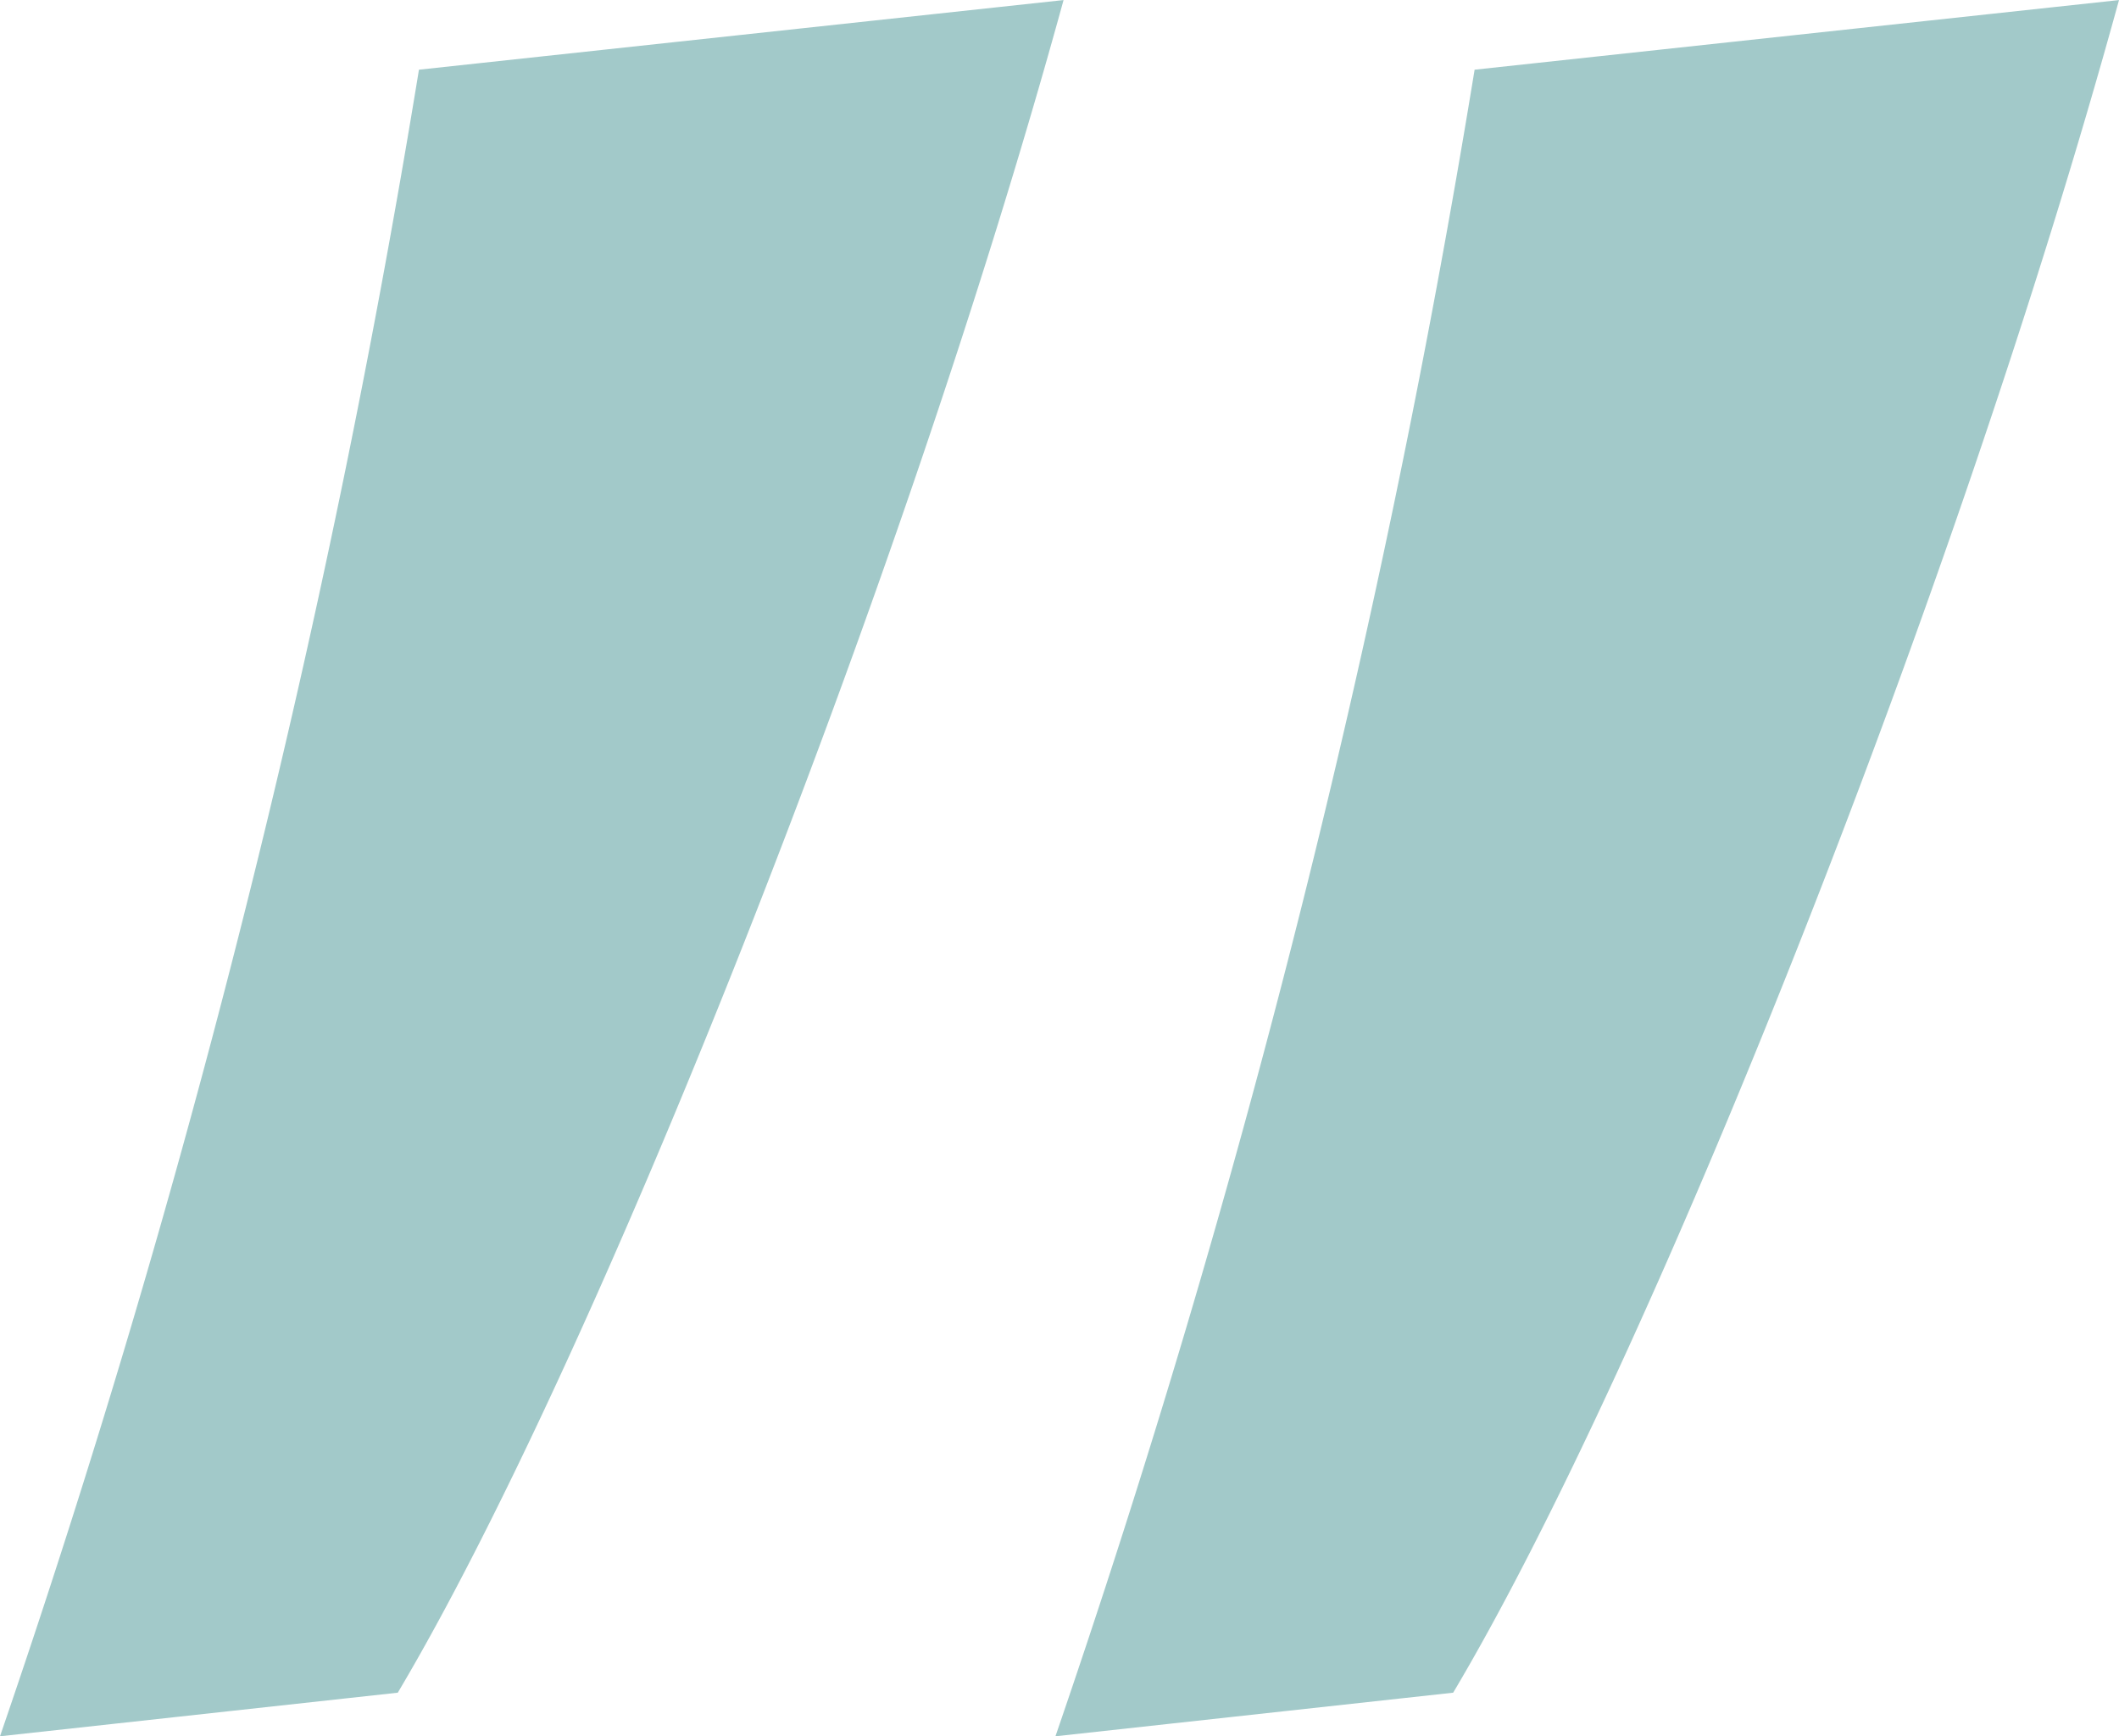 <svg xmlns="http://www.w3.org/2000/svg" xmlns:xlink="http://www.w3.org/1999/xlink" width="30.039" height="24.612" viewBox="0 0 30.039 24.612"><defs><clipPath id="clip-path"><rect id="&#x9577;&#x65B9;&#x5F62;_139" data-name="&#x9577;&#x65B9;&#x5F62; 139" width="30.039" height="24.611" fill="#a2c9c9"></rect></clipPath></defs><g id="&#x30B0;&#x30EB;&#x30FC;&#x30D7;_273" data-name="&#x30B0;&#x30EB;&#x30FC;&#x30D7; 273" transform="translate(30.039 24.612) rotate(180)" clip-path="url(#clip-path)"><path id="&#x30D1;&#x30B9;_88" data-name="&#x30D1;&#x30B9; 88" d="M0,24.611C2.319,16.165,6.676,5.261,9.439.618L15.077,0A144.265,144.265,0,0,0,9.135,23.624Zm14.962,0C17.281,16.165,21.639,5.261,24.4.618L30.039,0A144.264,144.264,0,0,0,24.1,23.624Z" transform="translate(0 0)" fill="#a2c9c9"></path></g></svg>